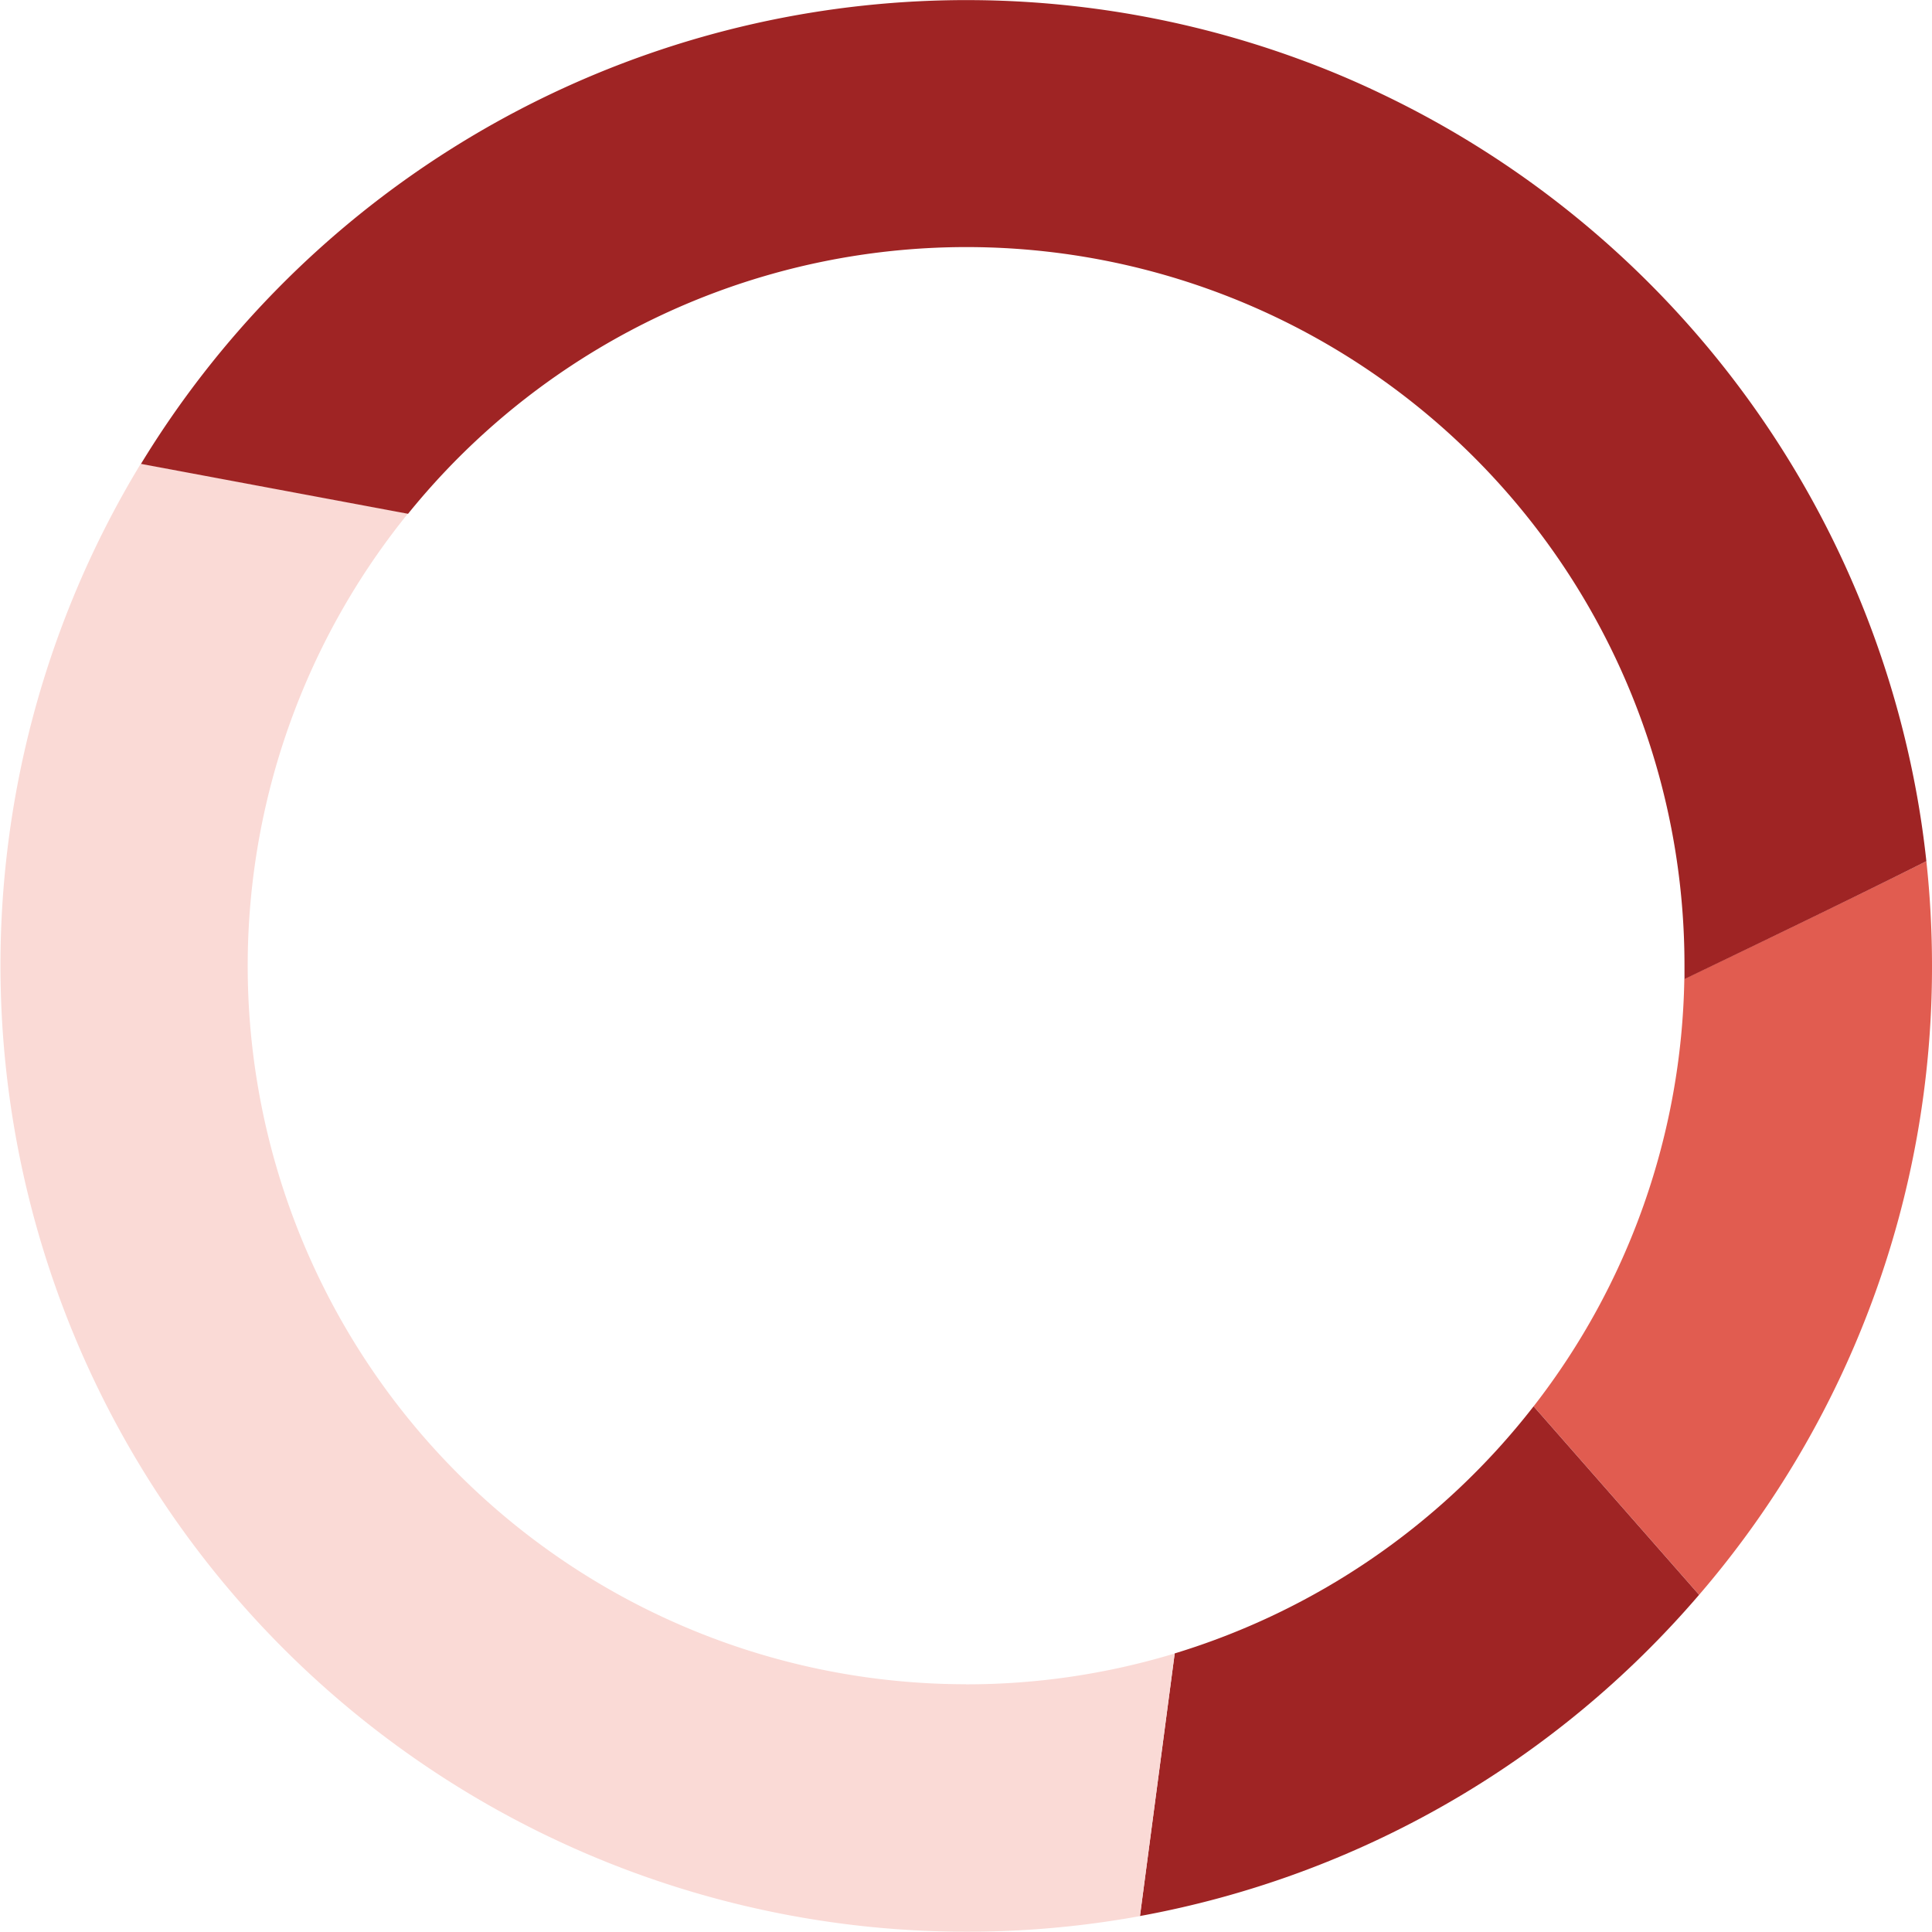 <svg xmlns="http://www.w3.org/2000/svg" width="91.22" height="91.208" viewBox="0 0 91.22 91.208"><defs><style>.a{fill:#e15c50;}.b{fill:#9F2424;}.c{fill:#FADAD6;}</style></defs><g transform="translate(-35.976 10.992)"><g transform="translate(35.976 -10.992)"><path class="a" d="M190.51,132.741l7.814,8.9a45.427,45.427,0,0,0,10.995-29.7,46.045,46.045,0,0,0-.266-4.938c-2.74,1.373-6.727,3.308-11.428,5.561A33.763,33.763,0,0,1,190.51,132.741Z" transform="translate(-118.099 -66.342)"/><path class="b" d="M143.242,186.387l-1.642,12.4A45.56,45.56,0,0,0,168,183.621l-7.814-8.9a33.991,33.991,0,0,1-16.946,11.667Z" transform="translate(-87.777 -108.321)"/><path class="c" d="M45.591,115.24A33.919,33.919,0,0,1,19.238,59.966L6.625,57.61A45.632,45.632,0,0,0,53.8,126.188l1.638-12.4a33.847,33.847,0,0,1-9.851,1.456Z" transform="translate(0.024 -35.718)"/><path class="b" d="M101.788,40.669q-.167-1.547-.433-3.04a45.674,45.674,0,0,0-25.3-33.193q-1.874-.9-3.838-1.619A45.636,45.636,0,0,0,17.49,21.91L30.1,24.267A33.9,33.9,0,0,1,90.367,45.61v.627C95.061,43.983,99.048,42.049,101.788,40.669Z" transform="translate(-10.834 -0.008)"/></g></g></svg>